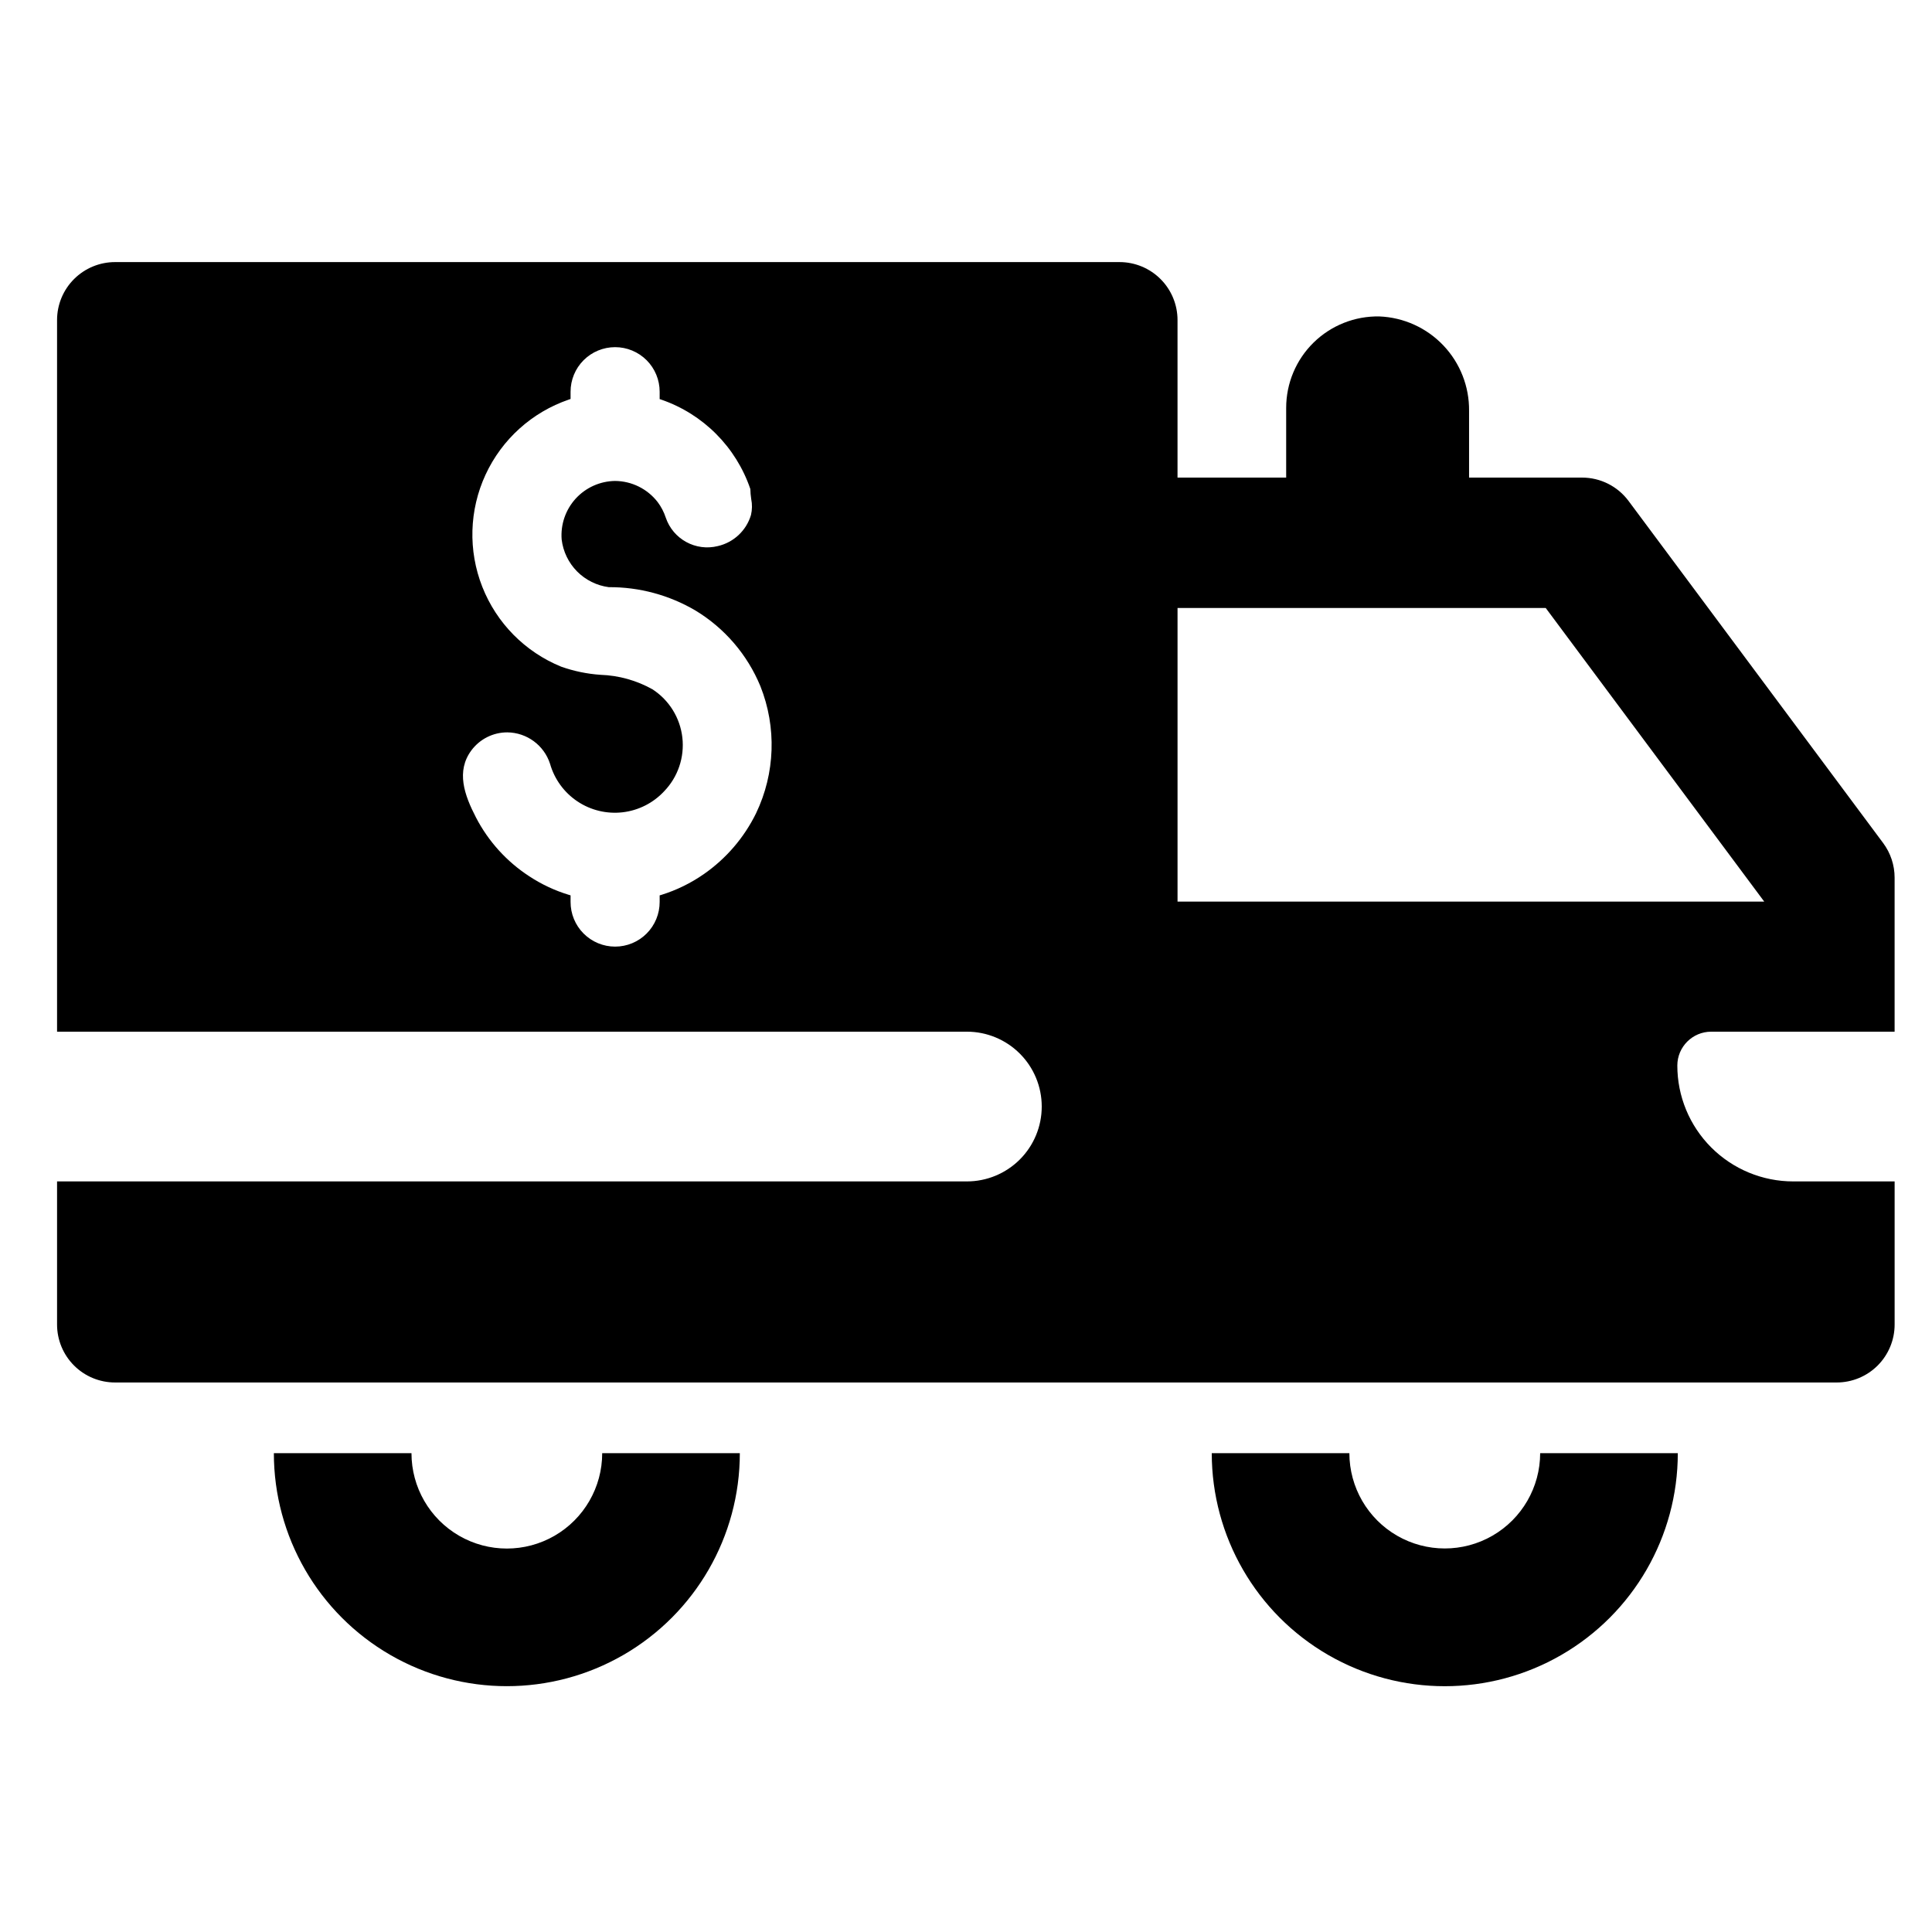 <?xml version="1.0" encoding="UTF-8"?>
<!-- Uploaded to: ICON Repo, www.iconrepo.com, Generator: ICON Repo Mixer Tools -->
<svg fill="#000000" width="800px" height="800px" version="1.1" viewBox="144 144 512 512" xmlns="http://www.w3.org/2000/svg">
 <g>
  <path d="m597.47 417.41h48.621v-40.828c0-3.305-1.066-6.519-3.035-9.168l-67.473-90.66c-2.898-3.894-7.465-6.188-12.316-6.188h-29.949v-17.672c0.074-6.449-2.367-12.672-6.809-17.348-4.441-4.676-10.531-7.434-16.973-7.688-6.504-0.121-12.785 2.379-17.43 6.934-4.641 4.559-7.258 10.789-7.258 17.297v18.477h-28.793v-41.75c0-4.074-1.617-7.981-4.5-10.859-2.879-2.879-6.785-4.5-10.855-4.5h-266.22c-4.074 0-7.981 1.621-10.859 4.5-2.883 2.879-4.5 6.785-4.5 10.859v188.59h241.12c5.258 0 10.301 2.09 14.02 5.809s5.809 8.762 5.809 14.02v0.02c0 5.262-2.09 10.305-5.809 14.023s-8.762 5.809-14.02 5.809h-241.12v37.93c0 4.07 1.617 7.977 4.5 10.859 2.879 2.879 6.785 4.496 10.859 4.496h456.26c4.07 0 7.977-1.617 10.859-4.496 2.879-2.883 4.496-6.789 4.496-10.859v-37.93h-26.875c-8.145 0-15.957-3.234-21.719-8.996-5.762-5.758-8.996-13.57-8.992-21.719 0.008-4.945 4.016-8.957 8.965-8.965zm-253.1-57.895c-3.172 6.473-7.941 12.027-13.859 16.141-3.445 2.394-7.234 4.25-11.242 5.496l-0.453 0.129v1.738c0.008 3.137-1.23 6.148-3.445 8.371-2.215 2.223-5.223 3.473-8.359 3.473-3.137 0-6.144-1.25-8.359-3.473-2.215-2.223-3.453-5.234-3.445-8.371v-1.738l-0.465-0.145v0.004c-3.711-1.129-7.238-2.781-10.477-4.914-5.981-3.891-10.852-9.262-14.133-15.598-3.074-5.949-5.328-12.238-1.191-17.801 2.246-2.996 5.773-4.754 9.516-4.742 5.176 0.059 9.73 3.422 11.316 8.348 1.164 4.074 3.734 7.598 7.258 9.949 3.523 2.352 7.769 3.371 11.977 2.883 4.203-0.492 8.102-2.461 10.988-5.559 3.66-3.785 5.434-9.012 4.836-14.246-0.598-5.231-3.504-9.922-7.922-12.785-4.215-2.359-8.93-3.676-13.754-3.84-3.566-0.242-7.082-0.973-10.449-2.164-9.562-3.902-17.113-11.547-20.895-21.156-3.785-9.609-3.473-20.352 0.863-29.723 4.336-9.375 12.316-16.566 22.09-19.906l0.441-0.156v-1.906c-0.004-3.133 1.234-6.141 3.449-8.359s5.223-3.465 8.355-3.465c3.133 0 6.141 1.246 8.355 3.465 2.215 2.219 3.453 5.227 3.449 8.359v1.945l0.441 0.141c11.102 3.824 19.812 12.57 23.594 23.688 0.02 0.875 0.094 1.75 0.223 2.617 0.293 1.41 0.273 2.867-0.055 4.266-1.23 4.125-4.582 7.269-8.777 8.234-5.859 1.465-11.863-1.812-13.805-7.531-0.488-1.496-1.219-2.894-2.164-4.148-2.711-3.496-6.875-5.551-11.293-5.578-3.977 0.059-7.75 1.758-10.43 4.699-2.676 2.941-4.016 6.856-3.703 10.82 0.383 3.191 1.82 6.168 4.078 8.453 2.262 2.285 5.219 3.754 8.406 4.176 8.082-0.047 16.023 2.094 22.988 6.195 7.723 4.676 13.746 11.699 17.191 20.043 4.34 10.891 3.926 23.102-1.141 33.672zm111.69 23.422v-77.82h97.57l57.914 77.82z"/>
  <path d="m303.59 529.11c0 9.027-4.816 17.371-12.637 21.887-7.816 4.512-17.449 4.512-25.27 0-7.82-4.516-12.637-12.859-12.637-21.887h-36.469c0 22.059 11.766 42.441 30.871 53.473 19.102 11.027 42.637 11.027 61.742 0 19.102-11.031 30.871-31.414 30.871-53.473z"/>
  <path d="m552.16 529.11c-0.012 9.023-4.832 17.359-12.648 21.867-7.816 4.508-17.445 4.508-25.262 0-7.82-4.508-12.641-12.844-12.652-21.867h-36.469c0 22.062 11.77 42.449 30.875 53.48s42.645 11.031 61.75 0c19.109-11.031 30.879-31.418 30.879-53.48z"/>
 </g>
</svg>
